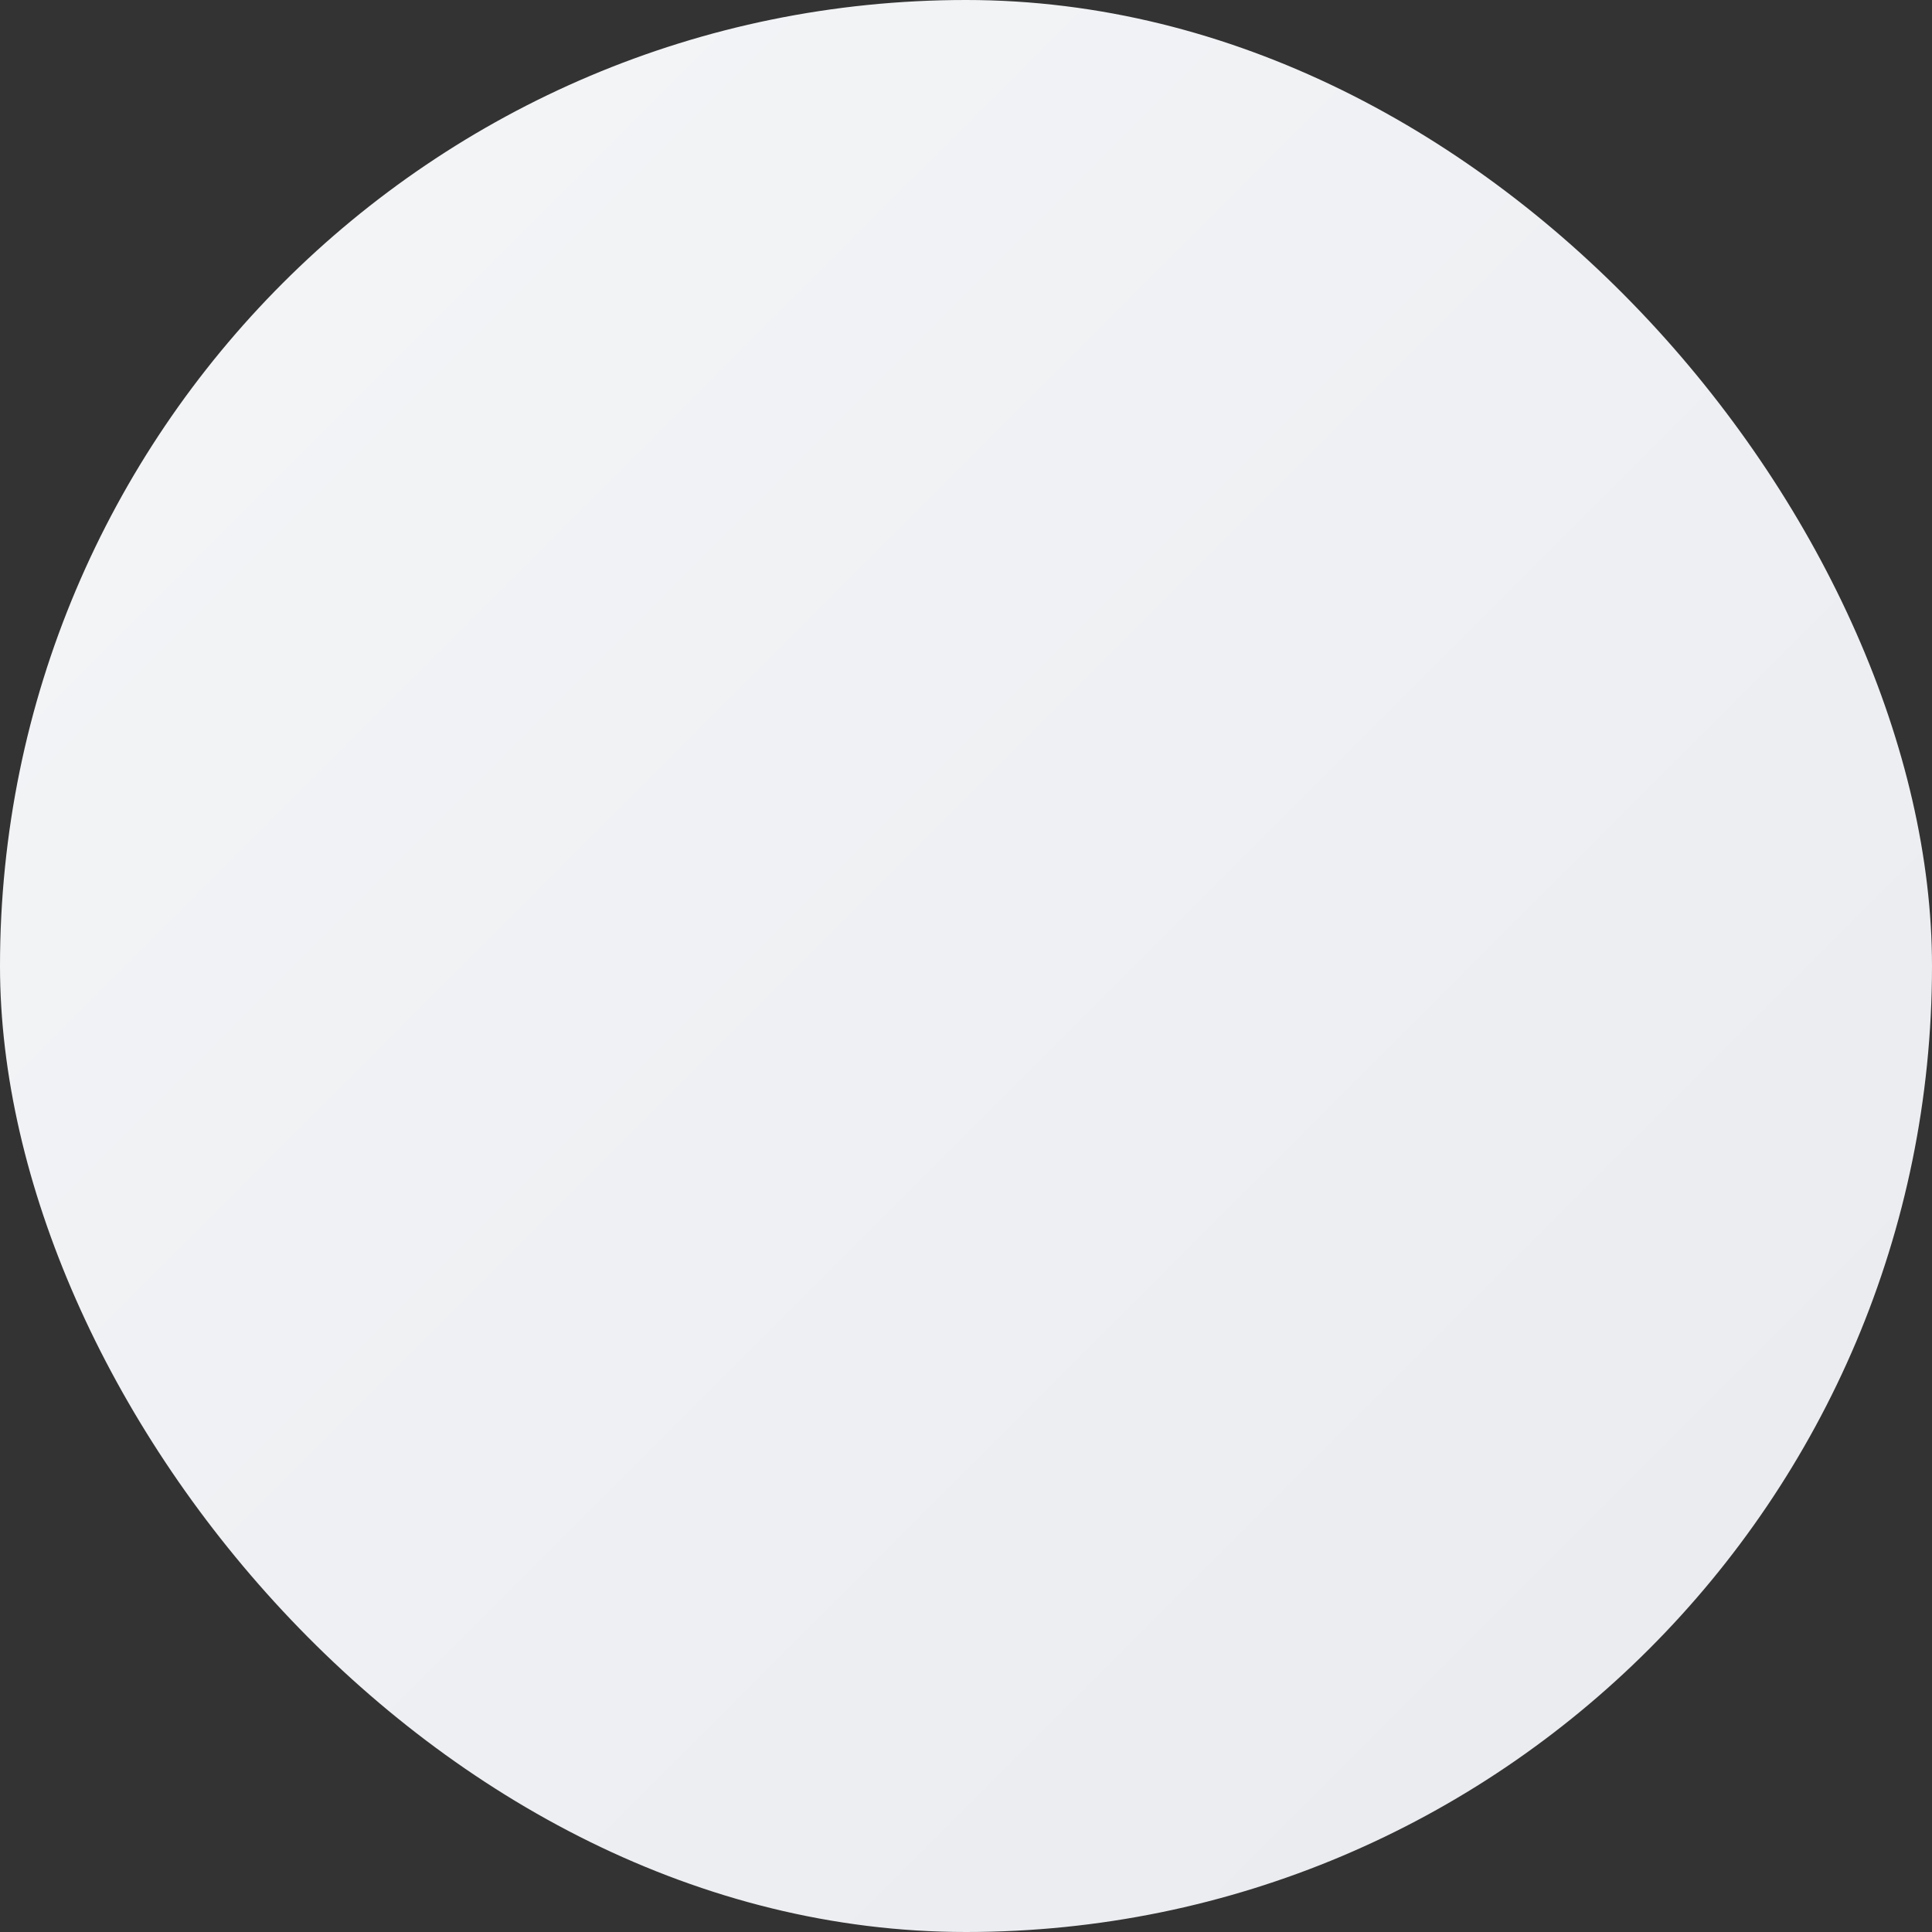 <svg width="100" height="100" viewBox="0 0 100 100" fill="none" xmlns="http://www.w3.org/2000/svg">
<rect x="0" y="0" width="100" height="100" fill="#333333" stroke="none"/>
<rect width="100" height="100" rx="50" fill="url(#paint0_linear_121_98)"/>
<defs>
<linearGradient id="paint0_linear_121_98" x1="16.122" y1="14.252" x2="85.748" y2="83.879" gradientUnits="userSpaceOnUse">
<stop stop-color="#F3F4F6"/>
<stop offset="1" stop-color="#EBECF0"/>
</linearGradient>
</defs>
</svg>
